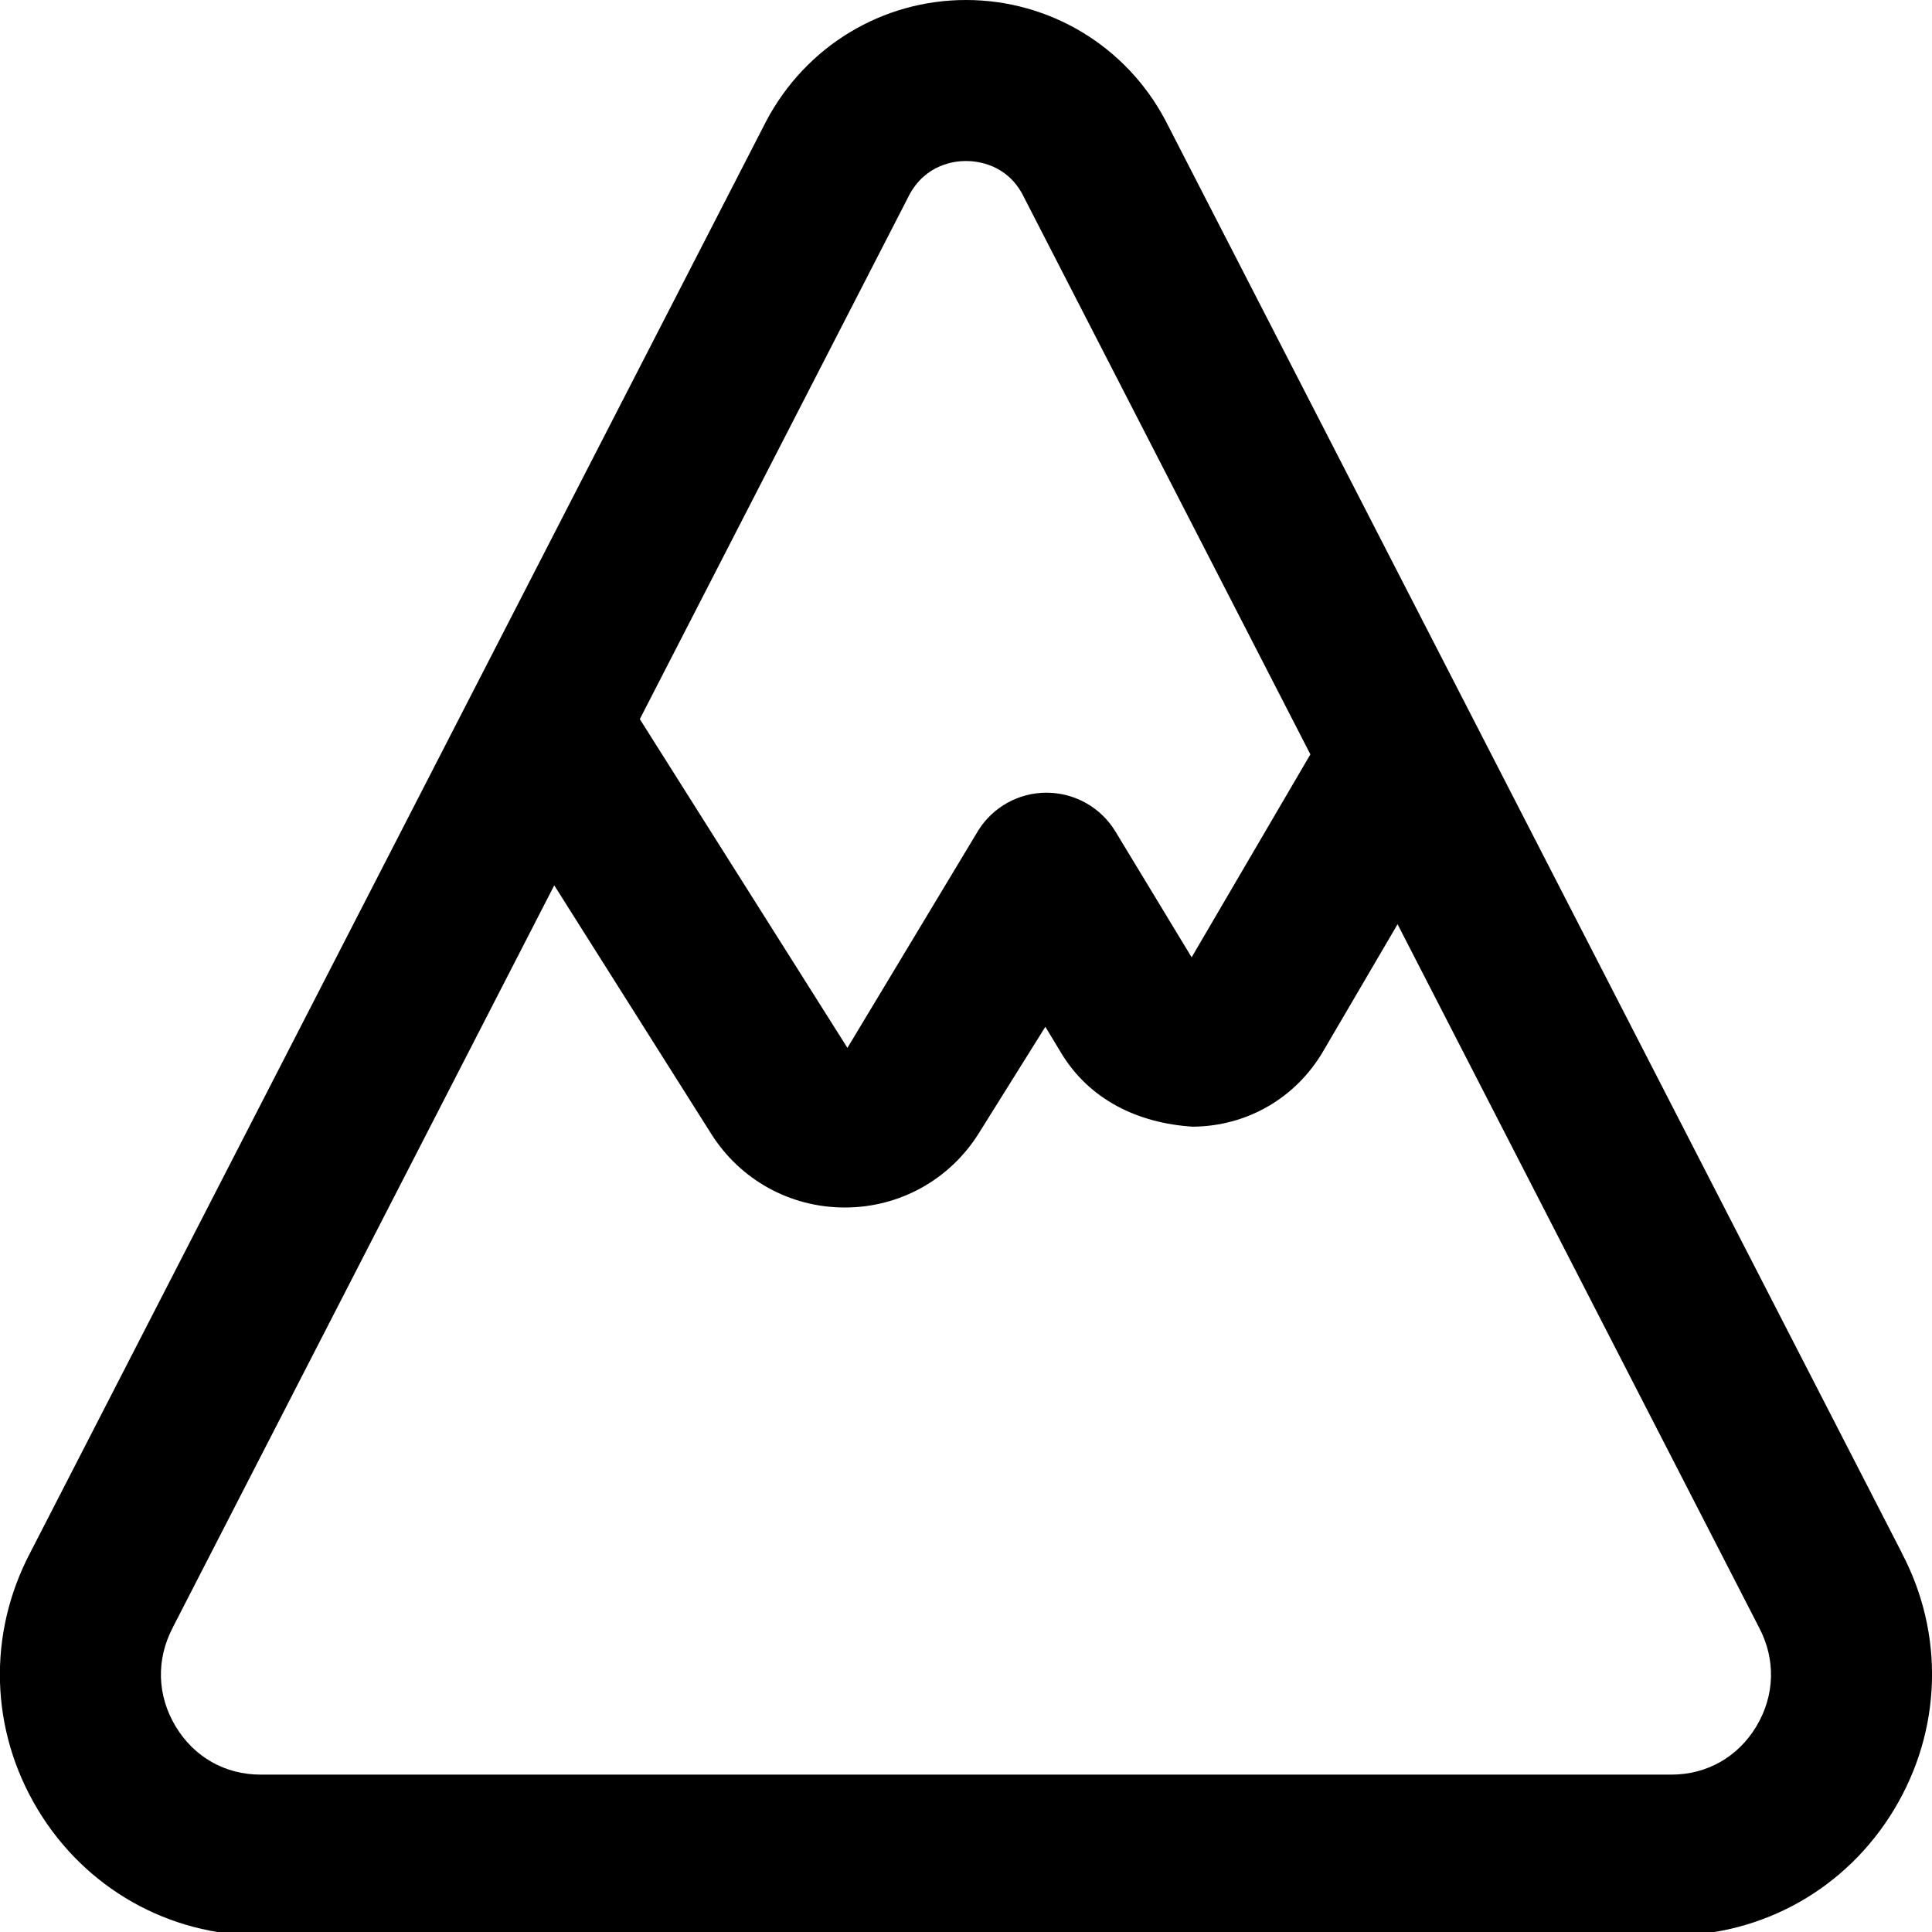 <?xml version="1.0" encoding="UTF-8"?>
<svg xmlns="http://www.w3.org/2000/svg" id="Layer_1" data-name="Layer 1" viewBox="0 0 24 24">
  <path d="m23.625,19.29L14.476,1.493c-.488-.921-1.437-1.493-2.476-1.493s-1.988.572-2.481,1.503L.377,19.285c-.535,1.016-.501,2.208.091,3.192.591.981,1.626,1.567,2.769,1.567h17.524c1.143,0,2.178-.586,2.769-1.567.594-.986.626-2.182.093-3.188ZM11.292,2.428c.205-.387.563-.428.708-.428s.504.042.703.417l3.575,6.954-1.475,2.521-.947-1.563c-.18-.297-.501-.479-.849-.482h-.007c-.345,0-.665.177-.848.47l-1.625,2.7-2.579-4.084,3.344-6.504Zm10.526,19.018c-.229.38-.614.599-1.056.599H3.238c-.442,0-.827-.218-1.056-.599-.232-.385-.244-.834-.034-1.231.002-.003.004-.007.005-.011l4.732-9.206,1.95,3.087c.362.573.982.915,1.659.915h.005c.679-.001,1.3-.347,1.66-.922l.827-1.323.198.328c.349.576.948.87,1.633.913.674-.005,1.279-.355,1.62-.937l.924-1.578,4.49,8.735c.21.397.198.846-.034,1.231Z"/>
</svg>
